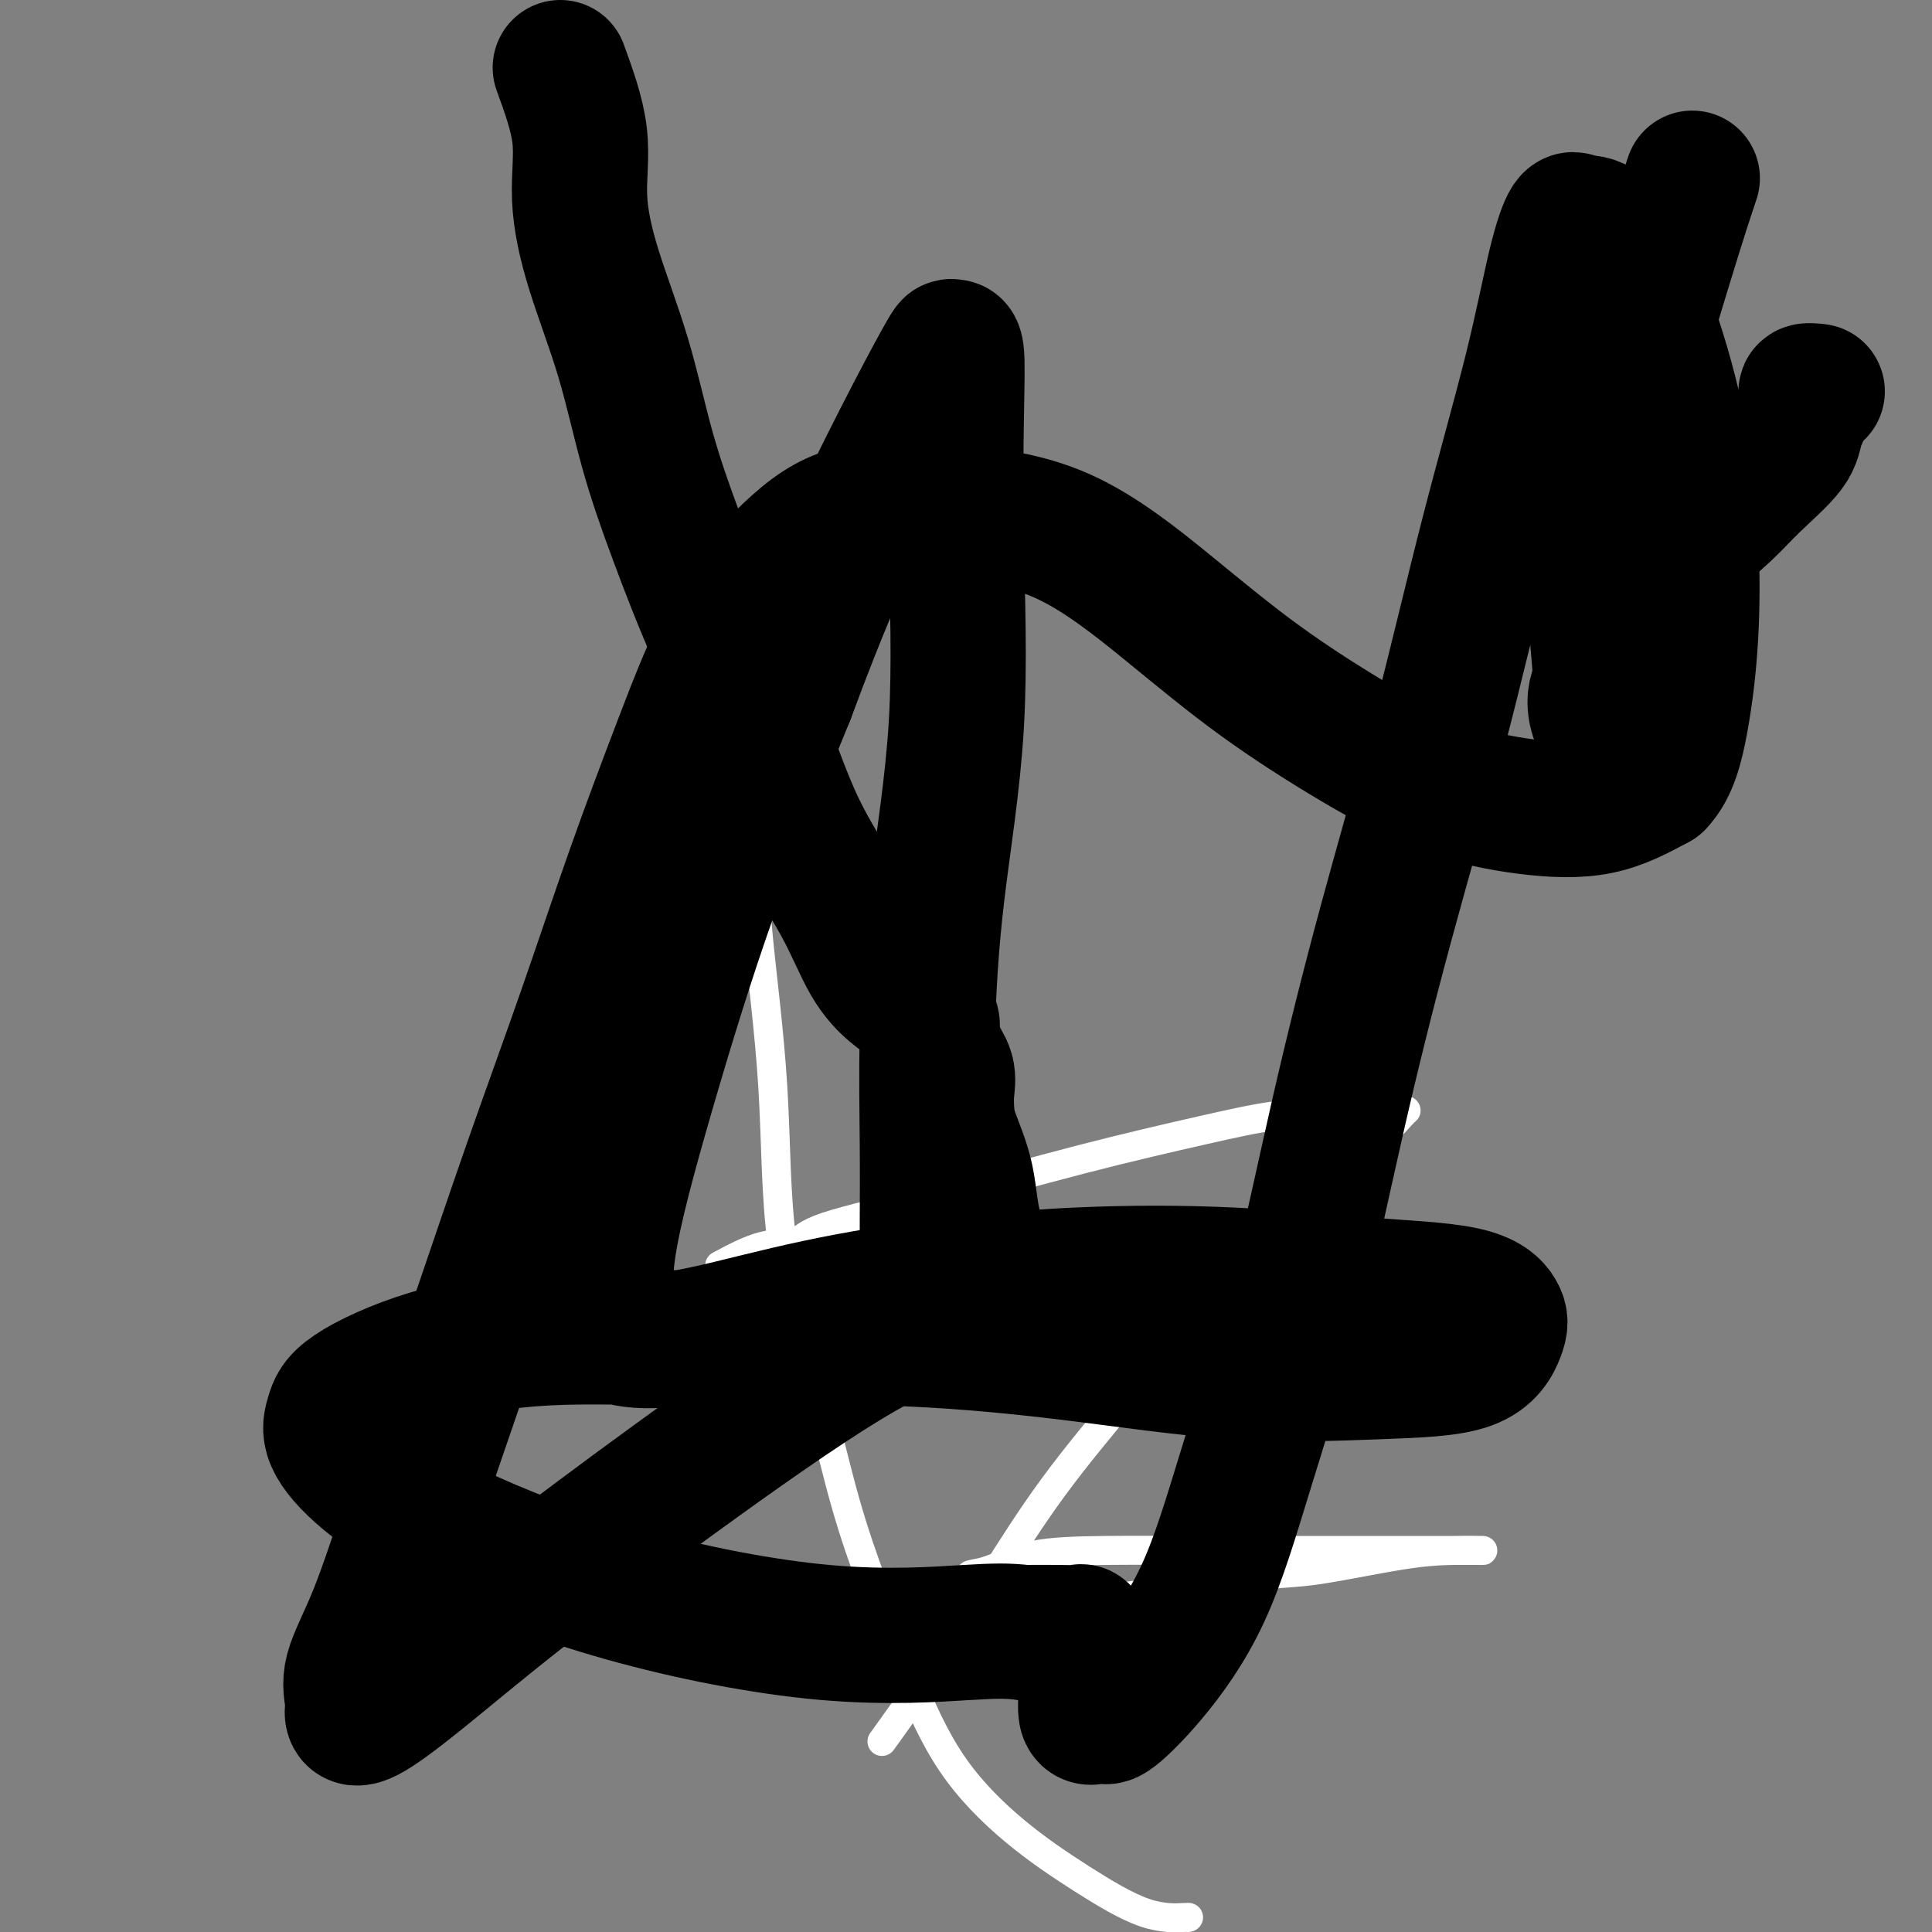 <svg viewBox='0 0 400 400' version='1.1' xmlns='http://www.w3.org/2000/svg' xmlns:xlink='http://www.w3.org/1999/xlink'><rect x="0" y="0" width="400" height="400" fill="#808080" stroke="none"/><g fill='none' stroke='#FFFFFF' stroke-width='6' stroke-linecap='round' stroke-linejoin='round'><path d='M229,331c8.661,-1.050 17.321,-2.099 23,-3c5.679,-0.901 8.376,-1.653 11,-2c2.624,-0.347 5.176,-0.289 10,-1c4.824,-0.711 11.919,-2.190 17,-3c5.081,-0.810 8.146,-0.949 11,-1c2.854,-0.051 5.495,-0.014 6,0c0.505,0.014 -1.127,0.003 -4,0c-2.873,-0.003 -6.986,0.000 -12,0c-5.014,-0.000 -10.930,-0.004 -18,0c-7.070,0.004 -15.294,0.016 -23,0c-7.706,-0.016 -14.894,-0.061 -21,0c-6.106,0.061 -11.131,0.226 -15,1c-3.869,0.774 -6.584,2.156 -9,3c-2.416,0.844 -4.535,1.150 -4,1c0.535,-0.150 3.724,-0.757 5,-1c1.276,-0.243 0.638,-0.121 0,0'/><path d='M149,262c3.059,-1.634 6.118,-3.268 9,-4c2.882,-0.732 5.588,-0.562 7,-1c1.412,-0.438 1.530,-1.483 6,-3c4.470,-1.517 13.293,-3.507 23,-6c9.707,-2.493 20.299,-5.491 30,-8c9.701,-2.509 18.511,-4.529 25,-6c6.489,-1.471 10.656,-2.394 15,-3c4.344,-0.606 8.864,-0.896 12,-1c3.136,-0.104 4.889,-0.021 7,0c2.111,0.021 4.582,-0.021 6,0c1.418,0.021 1.783,0.103 2,0c0.217,-0.103 0.286,-0.393 -1,1c-1.286,1.393 -3.927,4.467 -10,10c-6.073,5.533 -15.579,13.523 -24,22c-8.421,8.477 -15.756,17.441 -22,25c-6.244,7.559 -11.397,13.715 -16,20c-4.603,6.285 -8.656,12.701 -12,18c-3.344,5.299 -5.979,9.482 -9,14c-3.021,4.518 -6.429,9.370 -9,13c-2.571,3.630 -4.306,6.037 -5,7c-0.694,0.963 -0.347,0.481 0,0'/><path d='M150,160c2.935,4.645 5.870,9.289 7,13c1.130,3.711 0.454,6.487 0,9c-0.454,2.513 -0.686,4.762 0,12c0.686,7.238 2.288,19.467 3,31c0.712,11.533 0.533,22.372 2,33c1.467,10.628 4.581,21.046 7,30c2.419,8.954 4.143,16.443 6,23c1.857,6.557 3.849,12.183 6,18c2.151,5.817 4.463,11.825 7,18c2.537,6.175 5.300,12.516 9,18c3.700,5.484 8.336,10.110 13,14c4.664,3.890 9.355,7.042 14,10c4.645,2.958 9.245,5.721 13,7c3.755,1.279 6.665,1.075 8,1c1.335,-0.075 1.096,-0.021 1,0c-0.096,0.021 -0.048,0.011 0,0'/></g>
<g fill='none' stroke='#000000' stroke-width='28' stroke-linecap='round' stroke-linejoin='round'><path d='M116,14c1.741,4.787 3.482,9.574 4,14c0.518,4.426 -0.188,8.491 0,13c0.188,4.509 1.271,9.463 3,15c1.729,5.537 4.106,11.657 6,18c1.894,6.343 3.307,12.910 5,19c1.693,6.090 3.666,11.705 6,18c2.334,6.295 5.028,13.270 8,20c2.972,6.730 6.220,13.214 9,20c2.780,6.786 5.091,13.875 8,20c2.909,6.125 6.415,11.287 9,16c2.585,4.713 4.250,8.978 6,12c1.750,3.022 3.586,4.802 5,6c1.414,1.198 2.407,1.816 3,2c0.593,0.184 0.785,-0.066 1,0c0.215,0.066 0.452,0.446 1,1c0.548,0.554 1.408,1.281 2,2c0.592,0.719 0.915,1.430 1,2c0.085,0.570 -0.069,0.998 0,2c0.069,1.002 0.359,2.578 1,4c0.641,1.422 1.632,2.689 2,4c0.368,1.311 0.112,2.665 0,4c-0.112,1.335 -0.082,2.650 0,4c0.082,1.350 0.214,2.733 1,5c0.786,2.267 2.226,5.416 3,9c0.774,3.584 0.881,7.601 2,11c1.119,3.399 3.248,6.179 5,9c1.752,2.821 3.125,5.683 4,7c0.875,1.317 1.250,1.091 1,1c-0.250,-0.091 -1.125,-0.045 -2,0'/><path d='M210,272c0.431,2.711 -2.493,0.990 -5,0c-2.507,-0.990 -4.599,-1.247 -9,0c-4.401,1.247 -11.112,3.999 -21,10c-9.888,6.001 -22.955,15.252 -35,24c-12.045,8.748 -23.069,16.992 -32,24c-8.931,7.008 -15.770,12.781 -21,17c-5.230,4.219 -8.852,6.884 -11,8c-2.148,1.116 -2.821,0.682 -3,0c-0.179,-0.682 0.138,-1.612 0,-3c-0.138,-1.388 -0.730,-3.233 0,-6c0.730,-2.767 2.782,-6.455 5,-12c2.218,-5.545 4.603,-12.949 8,-23c3.397,-10.051 7.808,-22.751 12,-35c4.192,-12.249 8.166,-24.047 12,-35c3.834,-10.953 7.529,-21.060 11,-31c3.471,-9.940 6.719,-19.711 10,-29c3.281,-9.289 6.596,-18.095 10,-27c3.404,-8.905 6.899,-17.910 11,-25c4.101,-7.090 8.808,-12.266 13,-16c4.192,-3.734 7.867,-6.028 13,-7c5.133,-0.972 11.722,-0.623 19,0c7.278,0.623 15.243,1.520 23,5c7.757,3.480 15.306,9.541 22,15c6.694,5.459 12.533,10.314 19,15c6.467,4.686 13.562,9.203 20,13c6.438,3.797 12.221,6.873 18,9c5.779,2.127 11.556,3.303 17,4c5.444,0.697 10.555,0.913 15,0c4.445,-0.913 8.222,-2.957 12,-5'/><path d='M343,162c2.875,-2.944 4.062,-7.806 5,-13c0.938,-5.194 1.628,-10.722 2,-17c0.372,-6.278 0.428,-13.308 0,-21c-0.428,-7.692 -1.340,-16.046 -3,-24c-1.660,-7.954 -4.068,-15.509 -6,-21c-1.932,-5.491 -3.387,-8.917 -5,-12c-1.613,-3.083 -3.382,-5.824 -5,-7c-1.618,-1.176 -3.083,-0.788 -4,-1c-0.917,-0.212 -1.286,-1.026 -2,0c-0.714,1.026 -1.772,3.891 -3,9c-1.228,5.109 -2.625,12.463 -5,22c-2.375,9.537 -5.726,21.257 -9,34c-3.274,12.743 -6.470,26.510 -10,40c-3.530,13.490 -7.394,26.705 -11,40c-3.606,13.295 -6.954,26.671 -10,40c-3.046,13.329 -5.790,26.610 -9,39c-3.210,12.390 -6.885,23.889 -10,34c-3.115,10.111 -5.669,18.834 -9,26c-3.331,7.166 -7.438,12.774 -11,17c-3.562,4.226 -6.580,7.071 -8,8c-1.420,0.929 -1.242,-0.058 -2,0c-0.758,0.058 -2.451,1.160 -3,0c-0.549,-1.160 0.048,-4.584 0,-7c-0.048,-2.416 -0.740,-3.824 -1,-5c-0.260,-1.176 -0.086,-2.119 0,-3c0.086,-0.881 0.085,-1.700 0,-2c-0.085,-0.300 -0.254,-0.081 -1,0c-0.746,0.081 -2.070,0.023 -4,0c-1.930,-0.023 -4.465,-0.012 -7,0'/><path d='M212,338c-3.364,-0.394 -5.773,-0.377 -12,0c-6.227,0.377 -16.272,1.116 -29,0c-12.728,-1.116 -28.140,-4.086 -42,-8c-13.860,-3.914 -26.169,-8.771 -35,-13c-8.831,-4.229 -14.184,-7.831 -18,-11c-3.816,-3.169 -6.094,-5.904 -7,-8c-0.906,-2.096 -0.439,-3.552 0,-5c0.439,-1.448 0.849,-2.887 4,-5c3.151,-2.113 9.044,-4.899 16,-7c6.956,-2.101 14.974,-3.519 24,-4c9.026,-0.481 19.058,-0.027 31,0c11.942,0.027 25.793,-0.373 39,0c13.207,0.373 25.770,1.520 38,3c12.230,1.480 24.127,3.293 35,4c10.873,0.707 20.721,0.309 29,0c8.279,-0.309 14.990,-0.530 19,-2c4.010,-1.470 5.318,-4.191 6,-6c0.682,-1.809 0.739,-2.707 0,-4c-0.739,-1.293 -2.274,-2.980 -7,-4c-4.726,-1.020 -12.643,-1.373 -21,-2c-8.357,-0.627 -17.154,-1.526 -27,-2c-9.846,-0.474 -20.743,-0.521 -32,0c-11.257,0.521 -22.875,1.612 -33,3c-10.125,1.388 -18.757,3.075 -27,5c-8.243,1.925 -16.097,4.089 -22,5c-5.903,0.911 -9.854,0.569 -12,0c-2.146,-0.569 -2.487,-1.365 -3,-4c-0.513,-2.635 -1.199,-7.108 0,-15c1.199,-7.892 4.284,-19.202 8,-32c3.716,-12.798 8.062,-27.085 13,-41c4.938,-13.915 10.469,-27.457 16,-41'/><path d='M163,144c7.327,-19.713 11.144,-27.994 15,-36c3.856,-8.006 7.751,-15.737 11,-22c3.249,-6.263 5.850,-11.057 7,-13c1.150,-1.943 0.847,-1.035 1,-1c0.153,0.035 0.760,-0.803 1,1c0.240,1.803 0.113,6.245 0,13c-0.113,6.755 -0.212,15.822 0,27c0.212,11.178 0.736,24.467 0,37c-0.736,12.533 -2.733,24.309 -4,35c-1.267,10.691 -1.804,20.298 -2,29c-0.196,8.702 -0.053,16.500 0,23c0.053,6.500 0.014,11.701 0,16c-0.014,4.299 -0.004,7.696 0,10c0.004,2.304 0.001,3.515 0,4c-0.001,0.485 -0.001,0.242 0,0'/><path d='M340,163c-3.789,-5.176 -7.579,-10.352 -9,-14c-1.421,-3.648 -0.475,-5.767 0,-7c0.475,-1.233 0.478,-1.579 0,-7c-0.478,-5.421 -1.437,-15.917 1,-31c2.437,-15.083 8.272,-34.753 12,-47c3.728,-12.247 5.351,-17.071 6,-19c0.649,-1.929 0.325,-0.965 0,0'/><path d='M338,149c1.074,-6.710 2.149,-13.420 3,-17c0.851,-3.580 1.480,-4.030 2,-5c0.520,-0.970 0.931,-2.461 2,-5c1.069,-2.539 2.796,-6.127 5,-9c2.204,-2.873 4.886,-5.032 7,-7c2.114,-1.968 3.661,-3.747 6,-6c2.339,-2.253 5.471,-4.982 7,-7c1.529,-2.018 1.454,-3.325 2,-5c0.546,-1.675 1.713,-3.717 2,-5c0.287,-1.283 -0.307,-1.807 0,-2c0.307,-0.193 1.516,-0.055 2,0c0.484,0.055 0.242,0.028 0,0'/></g>
</svg>